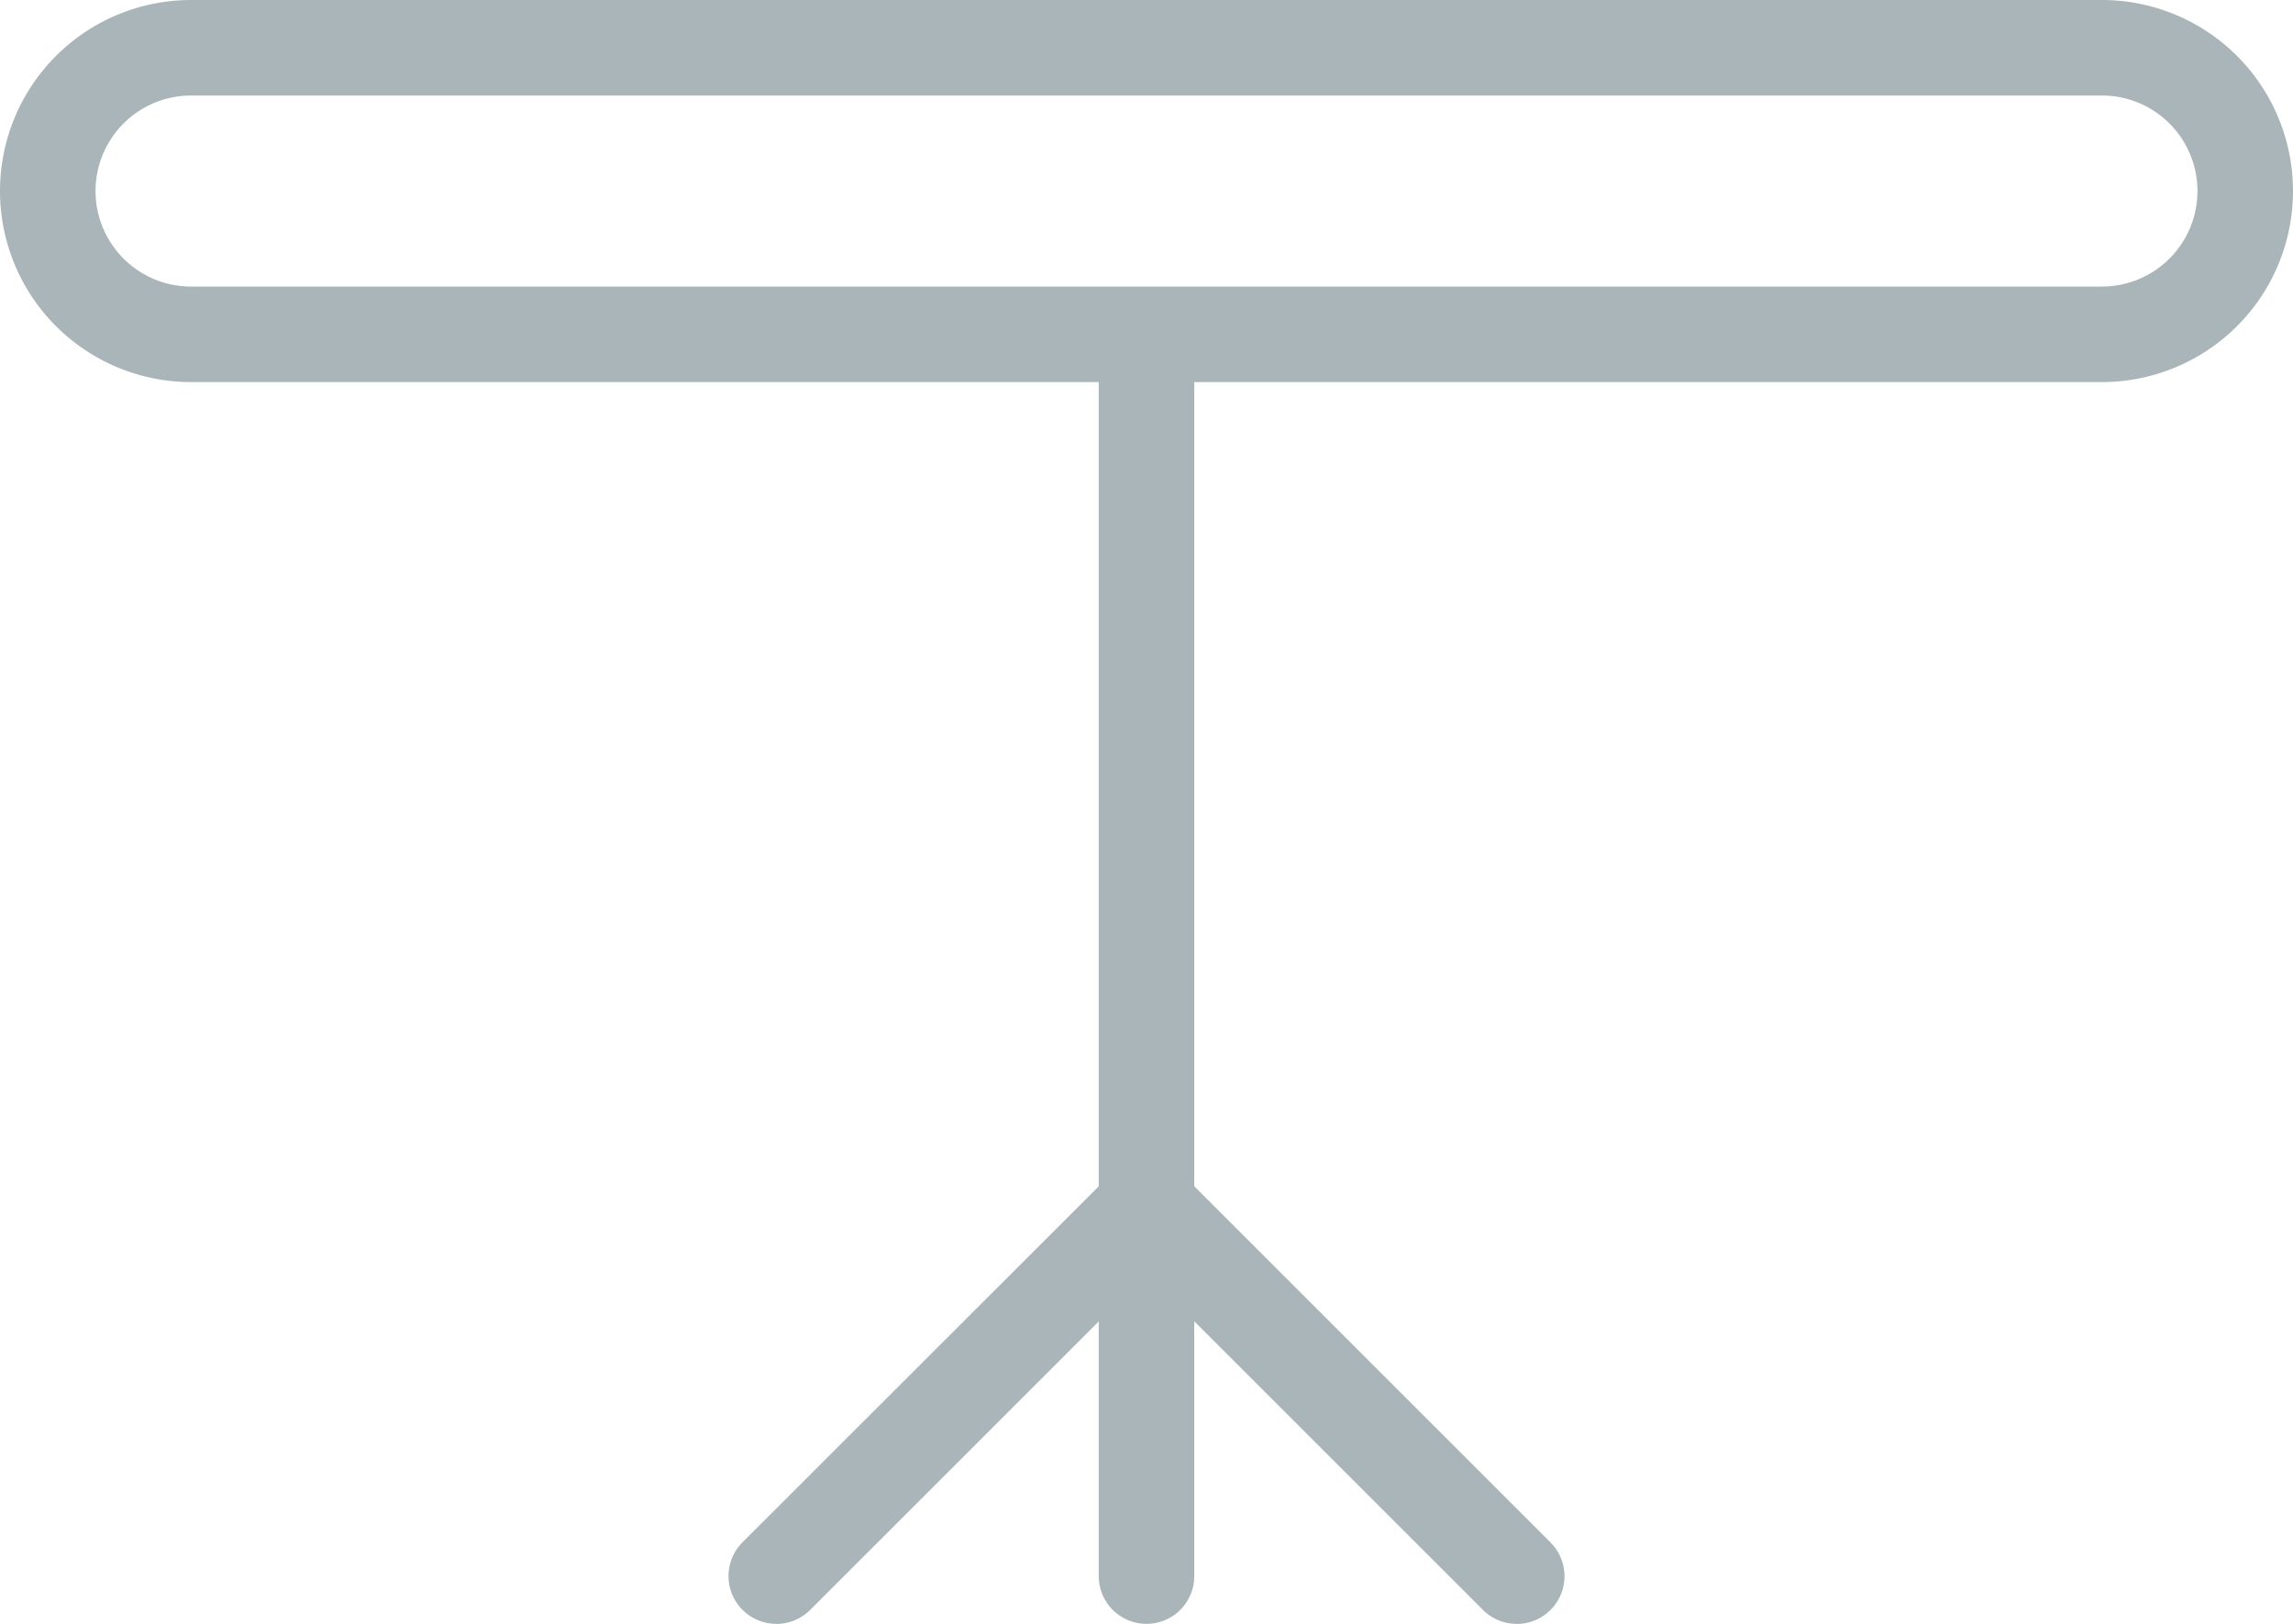 <svg xmlns="http://www.w3.org/2000/svg" width="24" height="17" viewBox="0 0 24 17"><g transform="translate(0 0)"><path d="M22,1a1,1,0,0,1,0,2H2A1,1,0,0,1,2,1Zm0-1H2A2,2,0,0,0,2,4H22a2,2,0,0,0,0-4" transform="translate(0 0)" fill="#aab5b9"/><path d="M15.752,29.126a.5.5,0,0,1-.354-.854L19.272,24.4a.5.5,0,1,1,.707.707l-3.874,3.874a.5.5,0,0,1-.353.146" transform="translate(-7.626 -12.126)" fill="#aab5b9"/><path d="M27.374,29.126a.5.5,0,0,1-.353-.146l-3.874-3.874a.5.5,0,0,1,.707-.707l3.874,3.874a.5.5,0,0,1-.354.854" transform="translate(-11.5 -12.126)" fill="#aab5b9"/><path d="M23.5,20.49a.5.5,0,0,1-.5-.5V7.479a.5.5,0,0,1,1,0V19.99a.5.5,0,0,1-.5.5" transform="translate(-11.5 -3.49)" fill="#aab5b9"/></g></svg>